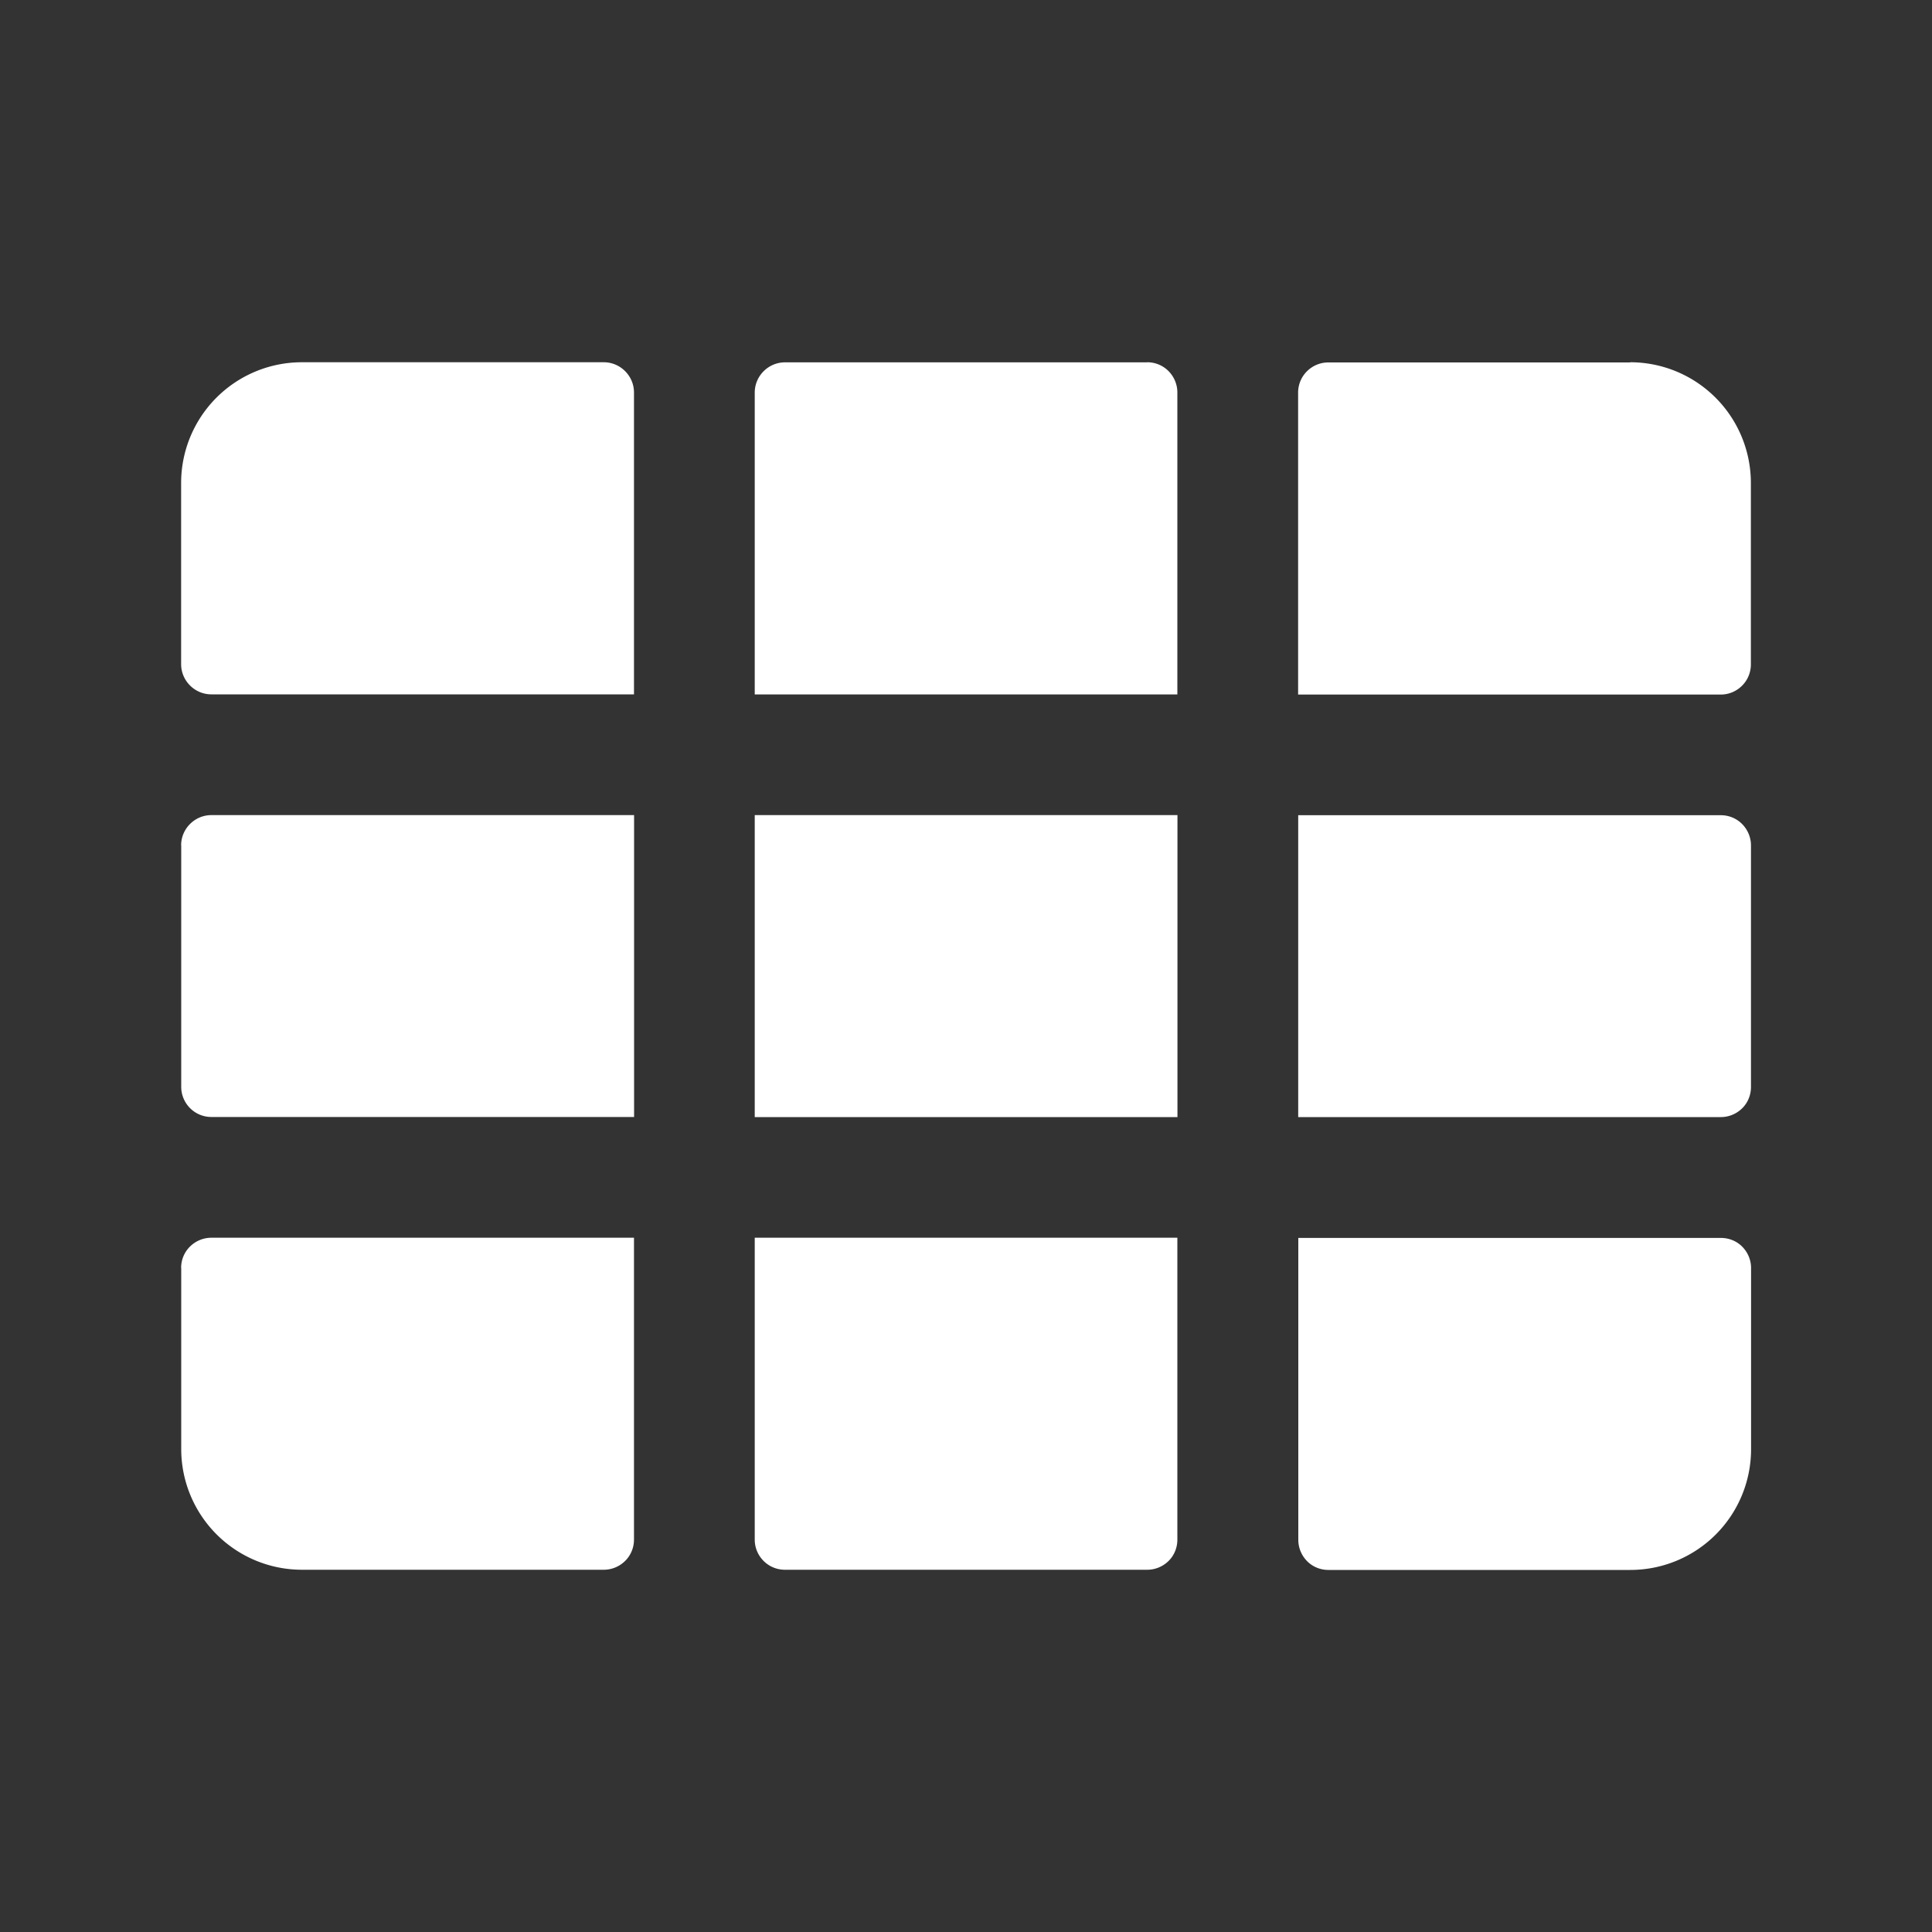 <svg xmlns="http://www.w3.org/2000/svg" width="20" height="20" fill="none" xmlns:v="https://vecta.io/nano"><rect width="100%" height="100%" fill="#333333" stroke="none"/><path d="M6.563 4.063v3.125H2.188c-.083 0-.162-.033-.221-.092s-.092-.138-.092-.221V5a1.25 1.25 0 0 1 1.25-1.25H6.25c.083 0 .162.033.221.092s.092.138.092.221zm1.25 11.875c0 .083.033.162.092.221s.138.091.221.091h3.75c.083 0 .162-.033.221-.091s.091-.138.091-.221v-3.125H7.813v3.125zm-5.937-2.812V15a1.25 1.25 0 0 0 1.25 1.25H6.25c.083 0 .162-.033.221-.091s.092-.138.092-.221v-3.125H2.188c-.083 0-.162.033-.221.091s-.092.138-.092.221zm0-4.375v2.5c0 .083.033.162.092.221s.138.091.221.091h4.375V8.438H2.188c-.083 0-.162.033-.221.092s-.092.138-.092.221zm10-5h-3.75c-.083 0-.162.033-.221.092s-.092.138-.092.221v3.125h4.375V4.063c0-.083-.033-.162-.091-.221s-.138-.092-.221-.092zm5.938 4.688h-4.375v3.125h4.375c.083 0 .162-.033.221-.091s.091-.138.091-.221v-2.5c0-.083-.033-.162-.091-.221s-.138-.092-.221-.092zm-10 3.125h4.375V8.438H7.813v3.125zm9.063-7.812H13.75c-.083 0-.162.033-.221.092s-.091.138-.091.221v3.125h4.375c.083 0 .162-.033.221-.092s.091-.138.091-.221V5a1.25 1.25 0 0 0-1.25-1.25zm.938 9.063h-4.375v3.125c0 .083.033.162.091.221s.138.091.221.091h3.125a1.25 1.25 0 0 0 1.25-1.25v-1.875c0-.083-.033-.162-.091-.221s-.138-.091-.221-.091z" fill="#fff"/></svg>